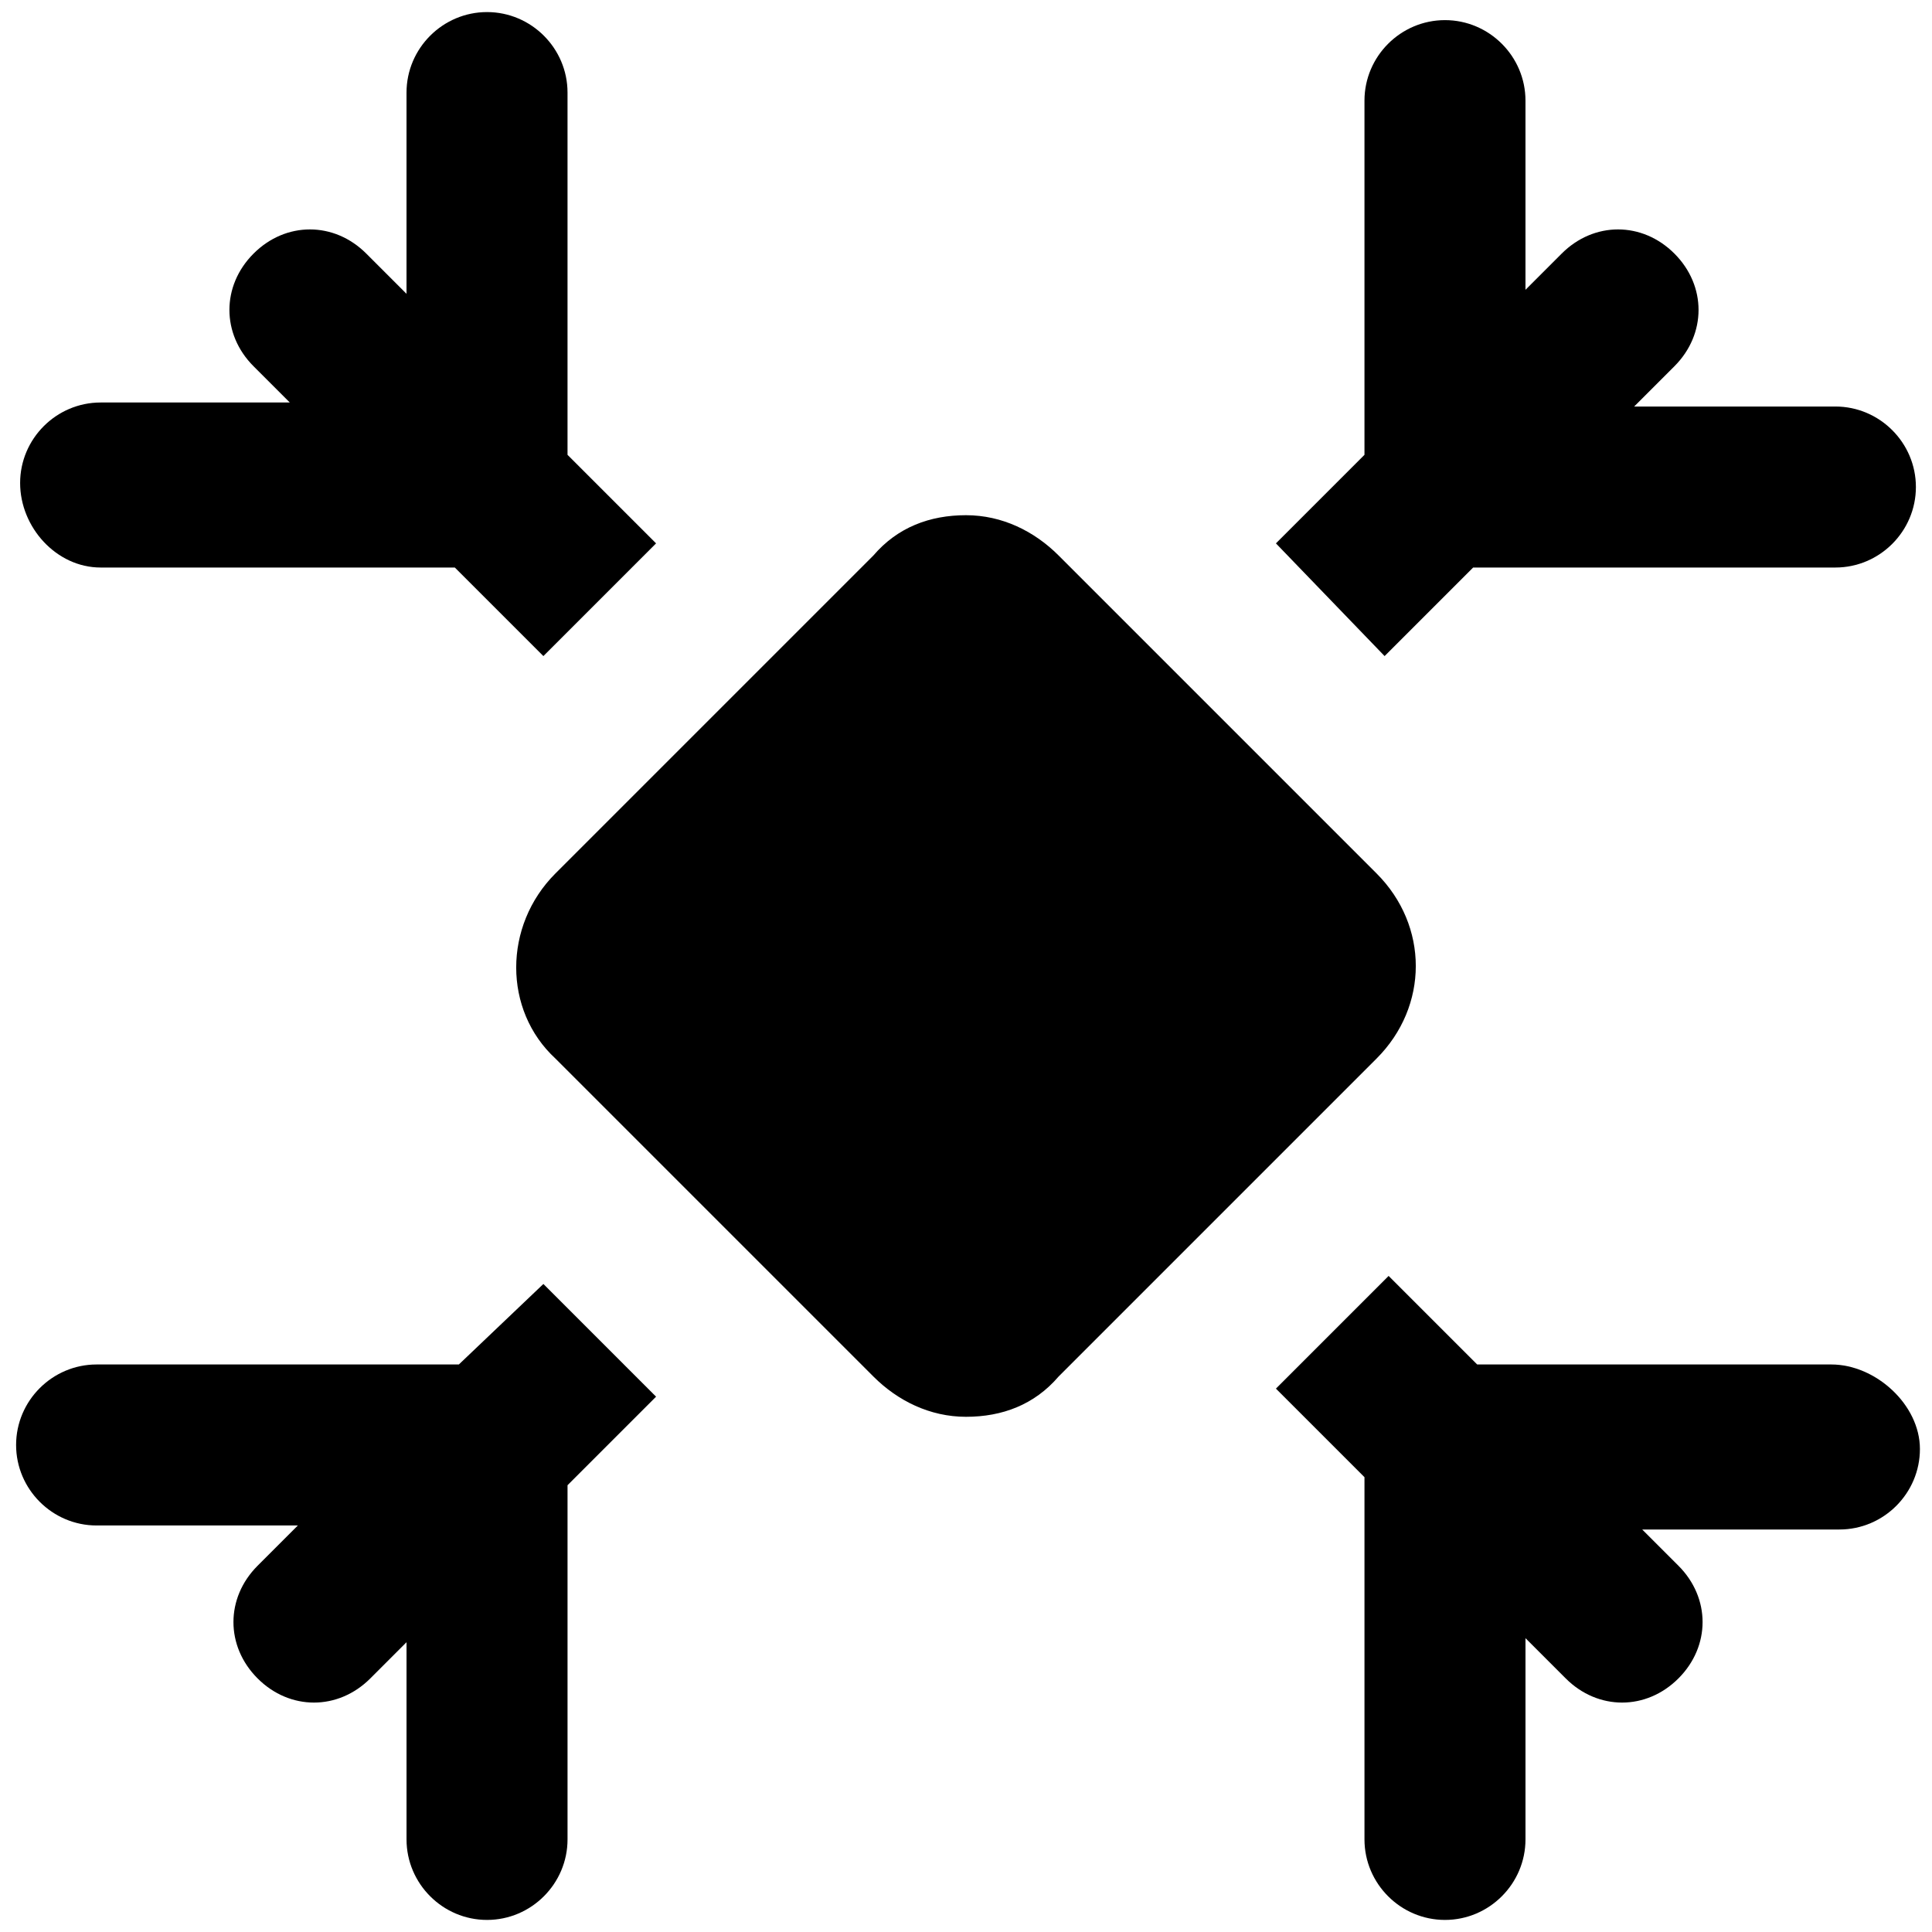 <?xml version="1.0" encoding="utf-8"?>
<!-- Generator: Adobe Illustrator 18.1.1, SVG Export Plug-In . SVG Version: 6.00 Build 0)  -->
<svg version="1.1" id="Layer_1" xmlns="http://www.w3.org/2000/svg" xmlns:xlink="http://www.w3.org/1999/xlink" x="0px" y="0px"
	 viewBox="0 0 48 48" enable-background="new 0 0 48 48" xml:space="preserve">
<g>
	<path d="M34.2,21.7l-7.9-7.9c-0.6-0.6-1.4-1-2.3-1s-1.7,0.3-2.3,1l-7.9,7.9c-1.3,1.3-1.3,3.4,0,4.6l7.9,7.9c0.6,0.6,1.4,1,2.3,1
		s1.7-0.3,2.3-1l7.9-7.9C35.5,25,35.5,23,34.2,21.7z"/>
	<path d="M45.5,33.9h-8.8l-2.2-2.2l-2.8,2.8l2.2,2.2v9c0,1.1,0.9,2,2,2s2-0.9,2-2v-5l1,1c0.4,0.4,0.9,0.6,1.4,0.6s1-0.2,1.4-0.6
		c0.8-0.8,0.8-2,0-2.8L40.8,38h4.9c1.1,0,2-0.9,2-2S46.6,33.9,45.5,33.9z"/>
	<path d="M2.5,14.1h8.8l2.2,2.2l2.8-2.8l-2.2-2.2v-9c0-1.1-0.9-2-2-2s-2,0.9-2,2v5l-1-1c-0.8-0.8-2-0.8-2.8,0s-0.8,2,0,2.8L7.2,10
		H2.5c-1.1,0-2,0.9-2,2S1.4,14.1,2.5,14.1z"/>
	<path d="M34.4,16.3l2.2-2.2h9c1.1,0,2-0.9,2-2s-0.9-2-2-2h-5l1-1c0.8-0.8,0.8-2,0-2.8s-2-0.8-2.8,0l-0.9,0.9V2.5c0-1.1-0.9-2-2-2
		s-2,0.9-2,2v8.8l-2.2,2.2L34.4,16.3z"/>
	<path d="M11.4,33.9h-9c-1.1,0-2,0.9-2,2s0.9,2,2,2h5l-1,1c-0.8,0.8-0.8,2,0,2.8c0.4,0.4,0.9,0.6,1.4,0.6s1-0.2,1.4-0.6l0.9-0.9v4.9
		c0,1.1,0.9,2,2,2s2-0.9,2-2v-8.8l2.2-2.2l-2.8-2.8L11.4,33.9z"/>
</g>
</svg>
